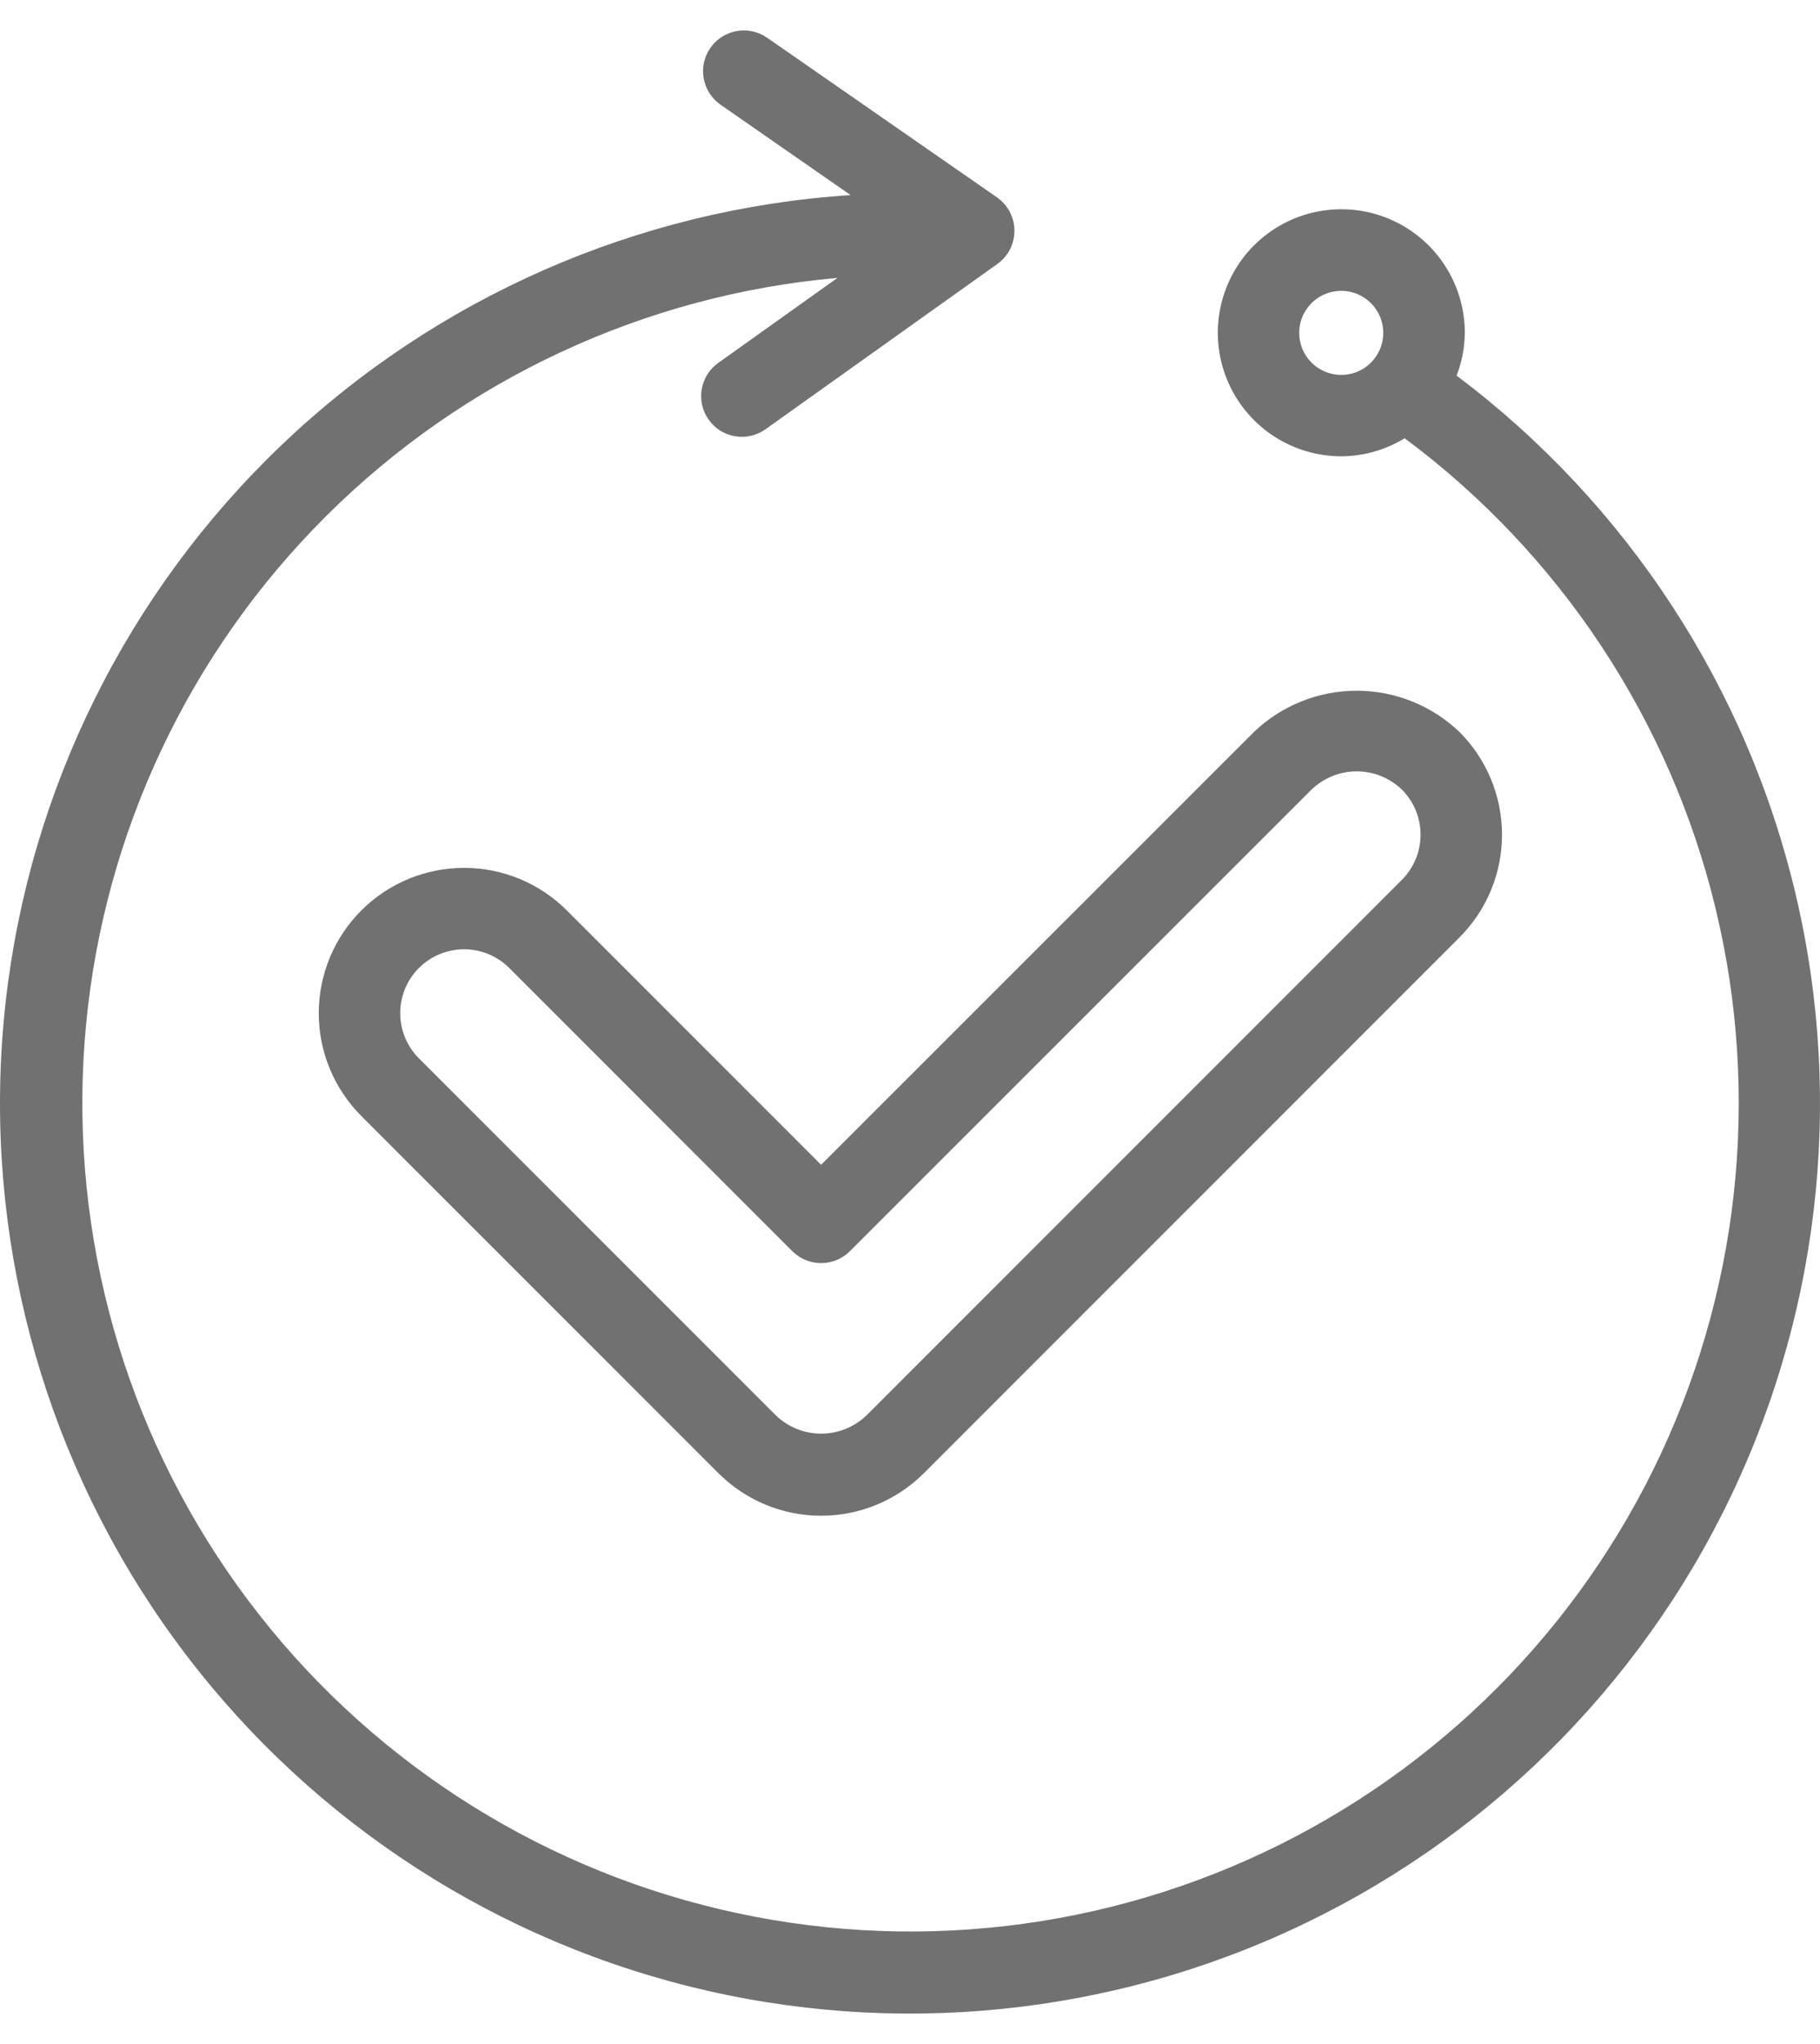 <svg width="57" height="64" viewBox="0 0 57 64" fill="none" xmlns="http://www.w3.org/2000/svg">
<g id="Group">
<path id="Vector" d="M17.753 28.507C16.899 27.653 15.742 27.174 14.535 27.174C13.328 27.174 12.17 27.653 11.316 28.507C10.463 29.36 9.983 30.518 9.983 31.725C9.983 32.932 10.463 34.09 11.316 34.943L22.499 46.126C22.922 46.549 23.424 46.884 23.976 47.113C24.528 47.342 25.12 47.459 25.718 47.459C26.315 47.459 26.907 47.342 27.459 47.113C28.012 46.884 28.513 46.549 28.936 46.126L45.708 29.352C46.131 28.93 46.466 28.429 46.695 27.877C46.923 27.325 47.041 26.733 47.041 26.136C47.041 25.538 46.923 24.946 46.695 24.395C46.466 23.843 46.131 23.341 45.708 22.919C44.842 22.09 43.689 21.627 42.49 21.627C41.291 21.627 40.138 22.09 39.272 22.919L25.716 36.471L17.753 28.507ZM41.075 24.722C41.456 24.357 41.962 24.152 42.49 24.152C43.017 24.152 43.524 24.357 43.905 24.722C44.279 25.097 44.49 25.605 44.49 26.136C44.49 26.666 44.279 27.174 43.905 27.549L27.134 44.321C26.752 44.685 26.245 44.889 25.718 44.889C25.191 44.889 24.684 44.685 24.303 44.321L13.12 33.138C12.745 32.763 12.534 32.254 12.534 31.724C12.534 31.193 12.745 30.684 13.12 30.309C13.495 29.934 14.004 29.723 14.535 29.723C15.065 29.723 15.574 29.934 15.949 30.309L24.814 39.176C25.054 39.415 25.378 39.549 25.716 39.549C26.055 39.549 26.379 39.415 26.618 39.176L41.075 24.722Z" fill="#717171"/>
<path id="Vector_2" d="M45.62 11.757C45.785 11.33 45.871 10.877 45.876 10.419C45.876 9.654 45.649 8.907 45.224 8.271C44.799 7.635 44.195 7.139 43.488 6.846C42.782 6.553 42.004 6.477 41.254 6.626C40.503 6.775 39.814 7.144 39.273 7.684C38.733 8.225 38.364 8.915 38.215 9.665C38.066 10.415 38.142 11.193 38.435 11.899C38.728 12.606 39.223 13.21 39.859 13.635C40.495 14.06 41.243 14.287 42.008 14.287C42.709 14.284 43.395 14.088 43.992 13.722C48.859 17.34 52.305 22.55 53.73 28.446C55.154 34.342 54.468 40.55 51.79 45.993C49.111 51.435 44.61 55.766 39.07 58.234C33.529 60.701 27.298 61.149 21.462 59.499C15.625 57.849 10.551 54.206 7.122 49.203C3.692 44.2 2.125 38.154 2.692 32.115C3.259 26.076 5.924 20.427 10.224 16.149C14.524 11.871 20.188 9.236 26.229 8.701L22.509 11.353C22.37 11.449 22.251 11.572 22.16 11.714C22.069 11.857 22.007 12.015 21.978 12.182C21.948 12.348 21.953 12.519 21.99 12.684C22.027 12.849 22.097 13.004 22.195 13.142C22.293 13.28 22.418 13.396 22.561 13.486C22.704 13.575 22.864 13.635 23.031 13.661C23.198 13.688 23.369 13.682 23.533 13.642C23.697 13.603 23.852 13.531 23.988 13.431L31.235 8.266C31.401 8.147 31.537 7.99 31.631 7.808C31.724 7.626 31.772 7.424 31.771 7.22C31.77 7.015 31.719 6.814 31.624 6.633C31.529 6.452 31.391 6.296 31.223 6.179L24.023 1.18C23.885 1.085 23.73 1.017 23.566 0.982C23.402 0.947 23.232 0.944 23.067 0.974C22.902 1.004 22.745 1.066 22.604 1.157C22.463 1.247 22.341 1.365 22.246 1.503C22.15 1.641 22.083 1.796 22.047 1.96C22.012 2.124 22.009 2.293 22.039 2.458C22.1 2.792 22.29 3.087 22.569 3.28L26.639 6.108C19.967 6.544 13.661 9.313 8.824 13.929C3.987 18.545 0.927 24.715 0.179 31.359C-0.569 38.003 1.043 44.699 4.733 50.275C8.423 55.851 13.955 59.952 20.363 61.861C26.771 63.77 33.646 63.365 39.786 60.717C45.925 58.069 50.939 53.347 53.949 47.377C56.959 41.407 57.774 34.568 56.251 28.058C54.729 21.547 50.966 15.779 45.62 11.762V11.757ZM40.689 10.423C40.689 10.163 40.766 9.908 40.911 9.692C41.056 9.475 41.261 9.307 41.502 9.207C41.742 9.107 42.007 9.081 42.262 9.132C42.518 9.183 42.752 9.308 42.936 9.492C43.12 9.676 43.246 9.911 43.297 10.166C43.347 10.422 43.321 10.686 43.222 10.927C43.122 11.167 42.953 11.373 42.737 11.518C42.52 11.662 42.266 11.739 42.006 11.739C41.657 11.739 41.322 11.6 41.075 11.354C40.828 11.107 40.69 10.772 40.689 10.423Z" fill="#717171"/>
</g>
</svg>
